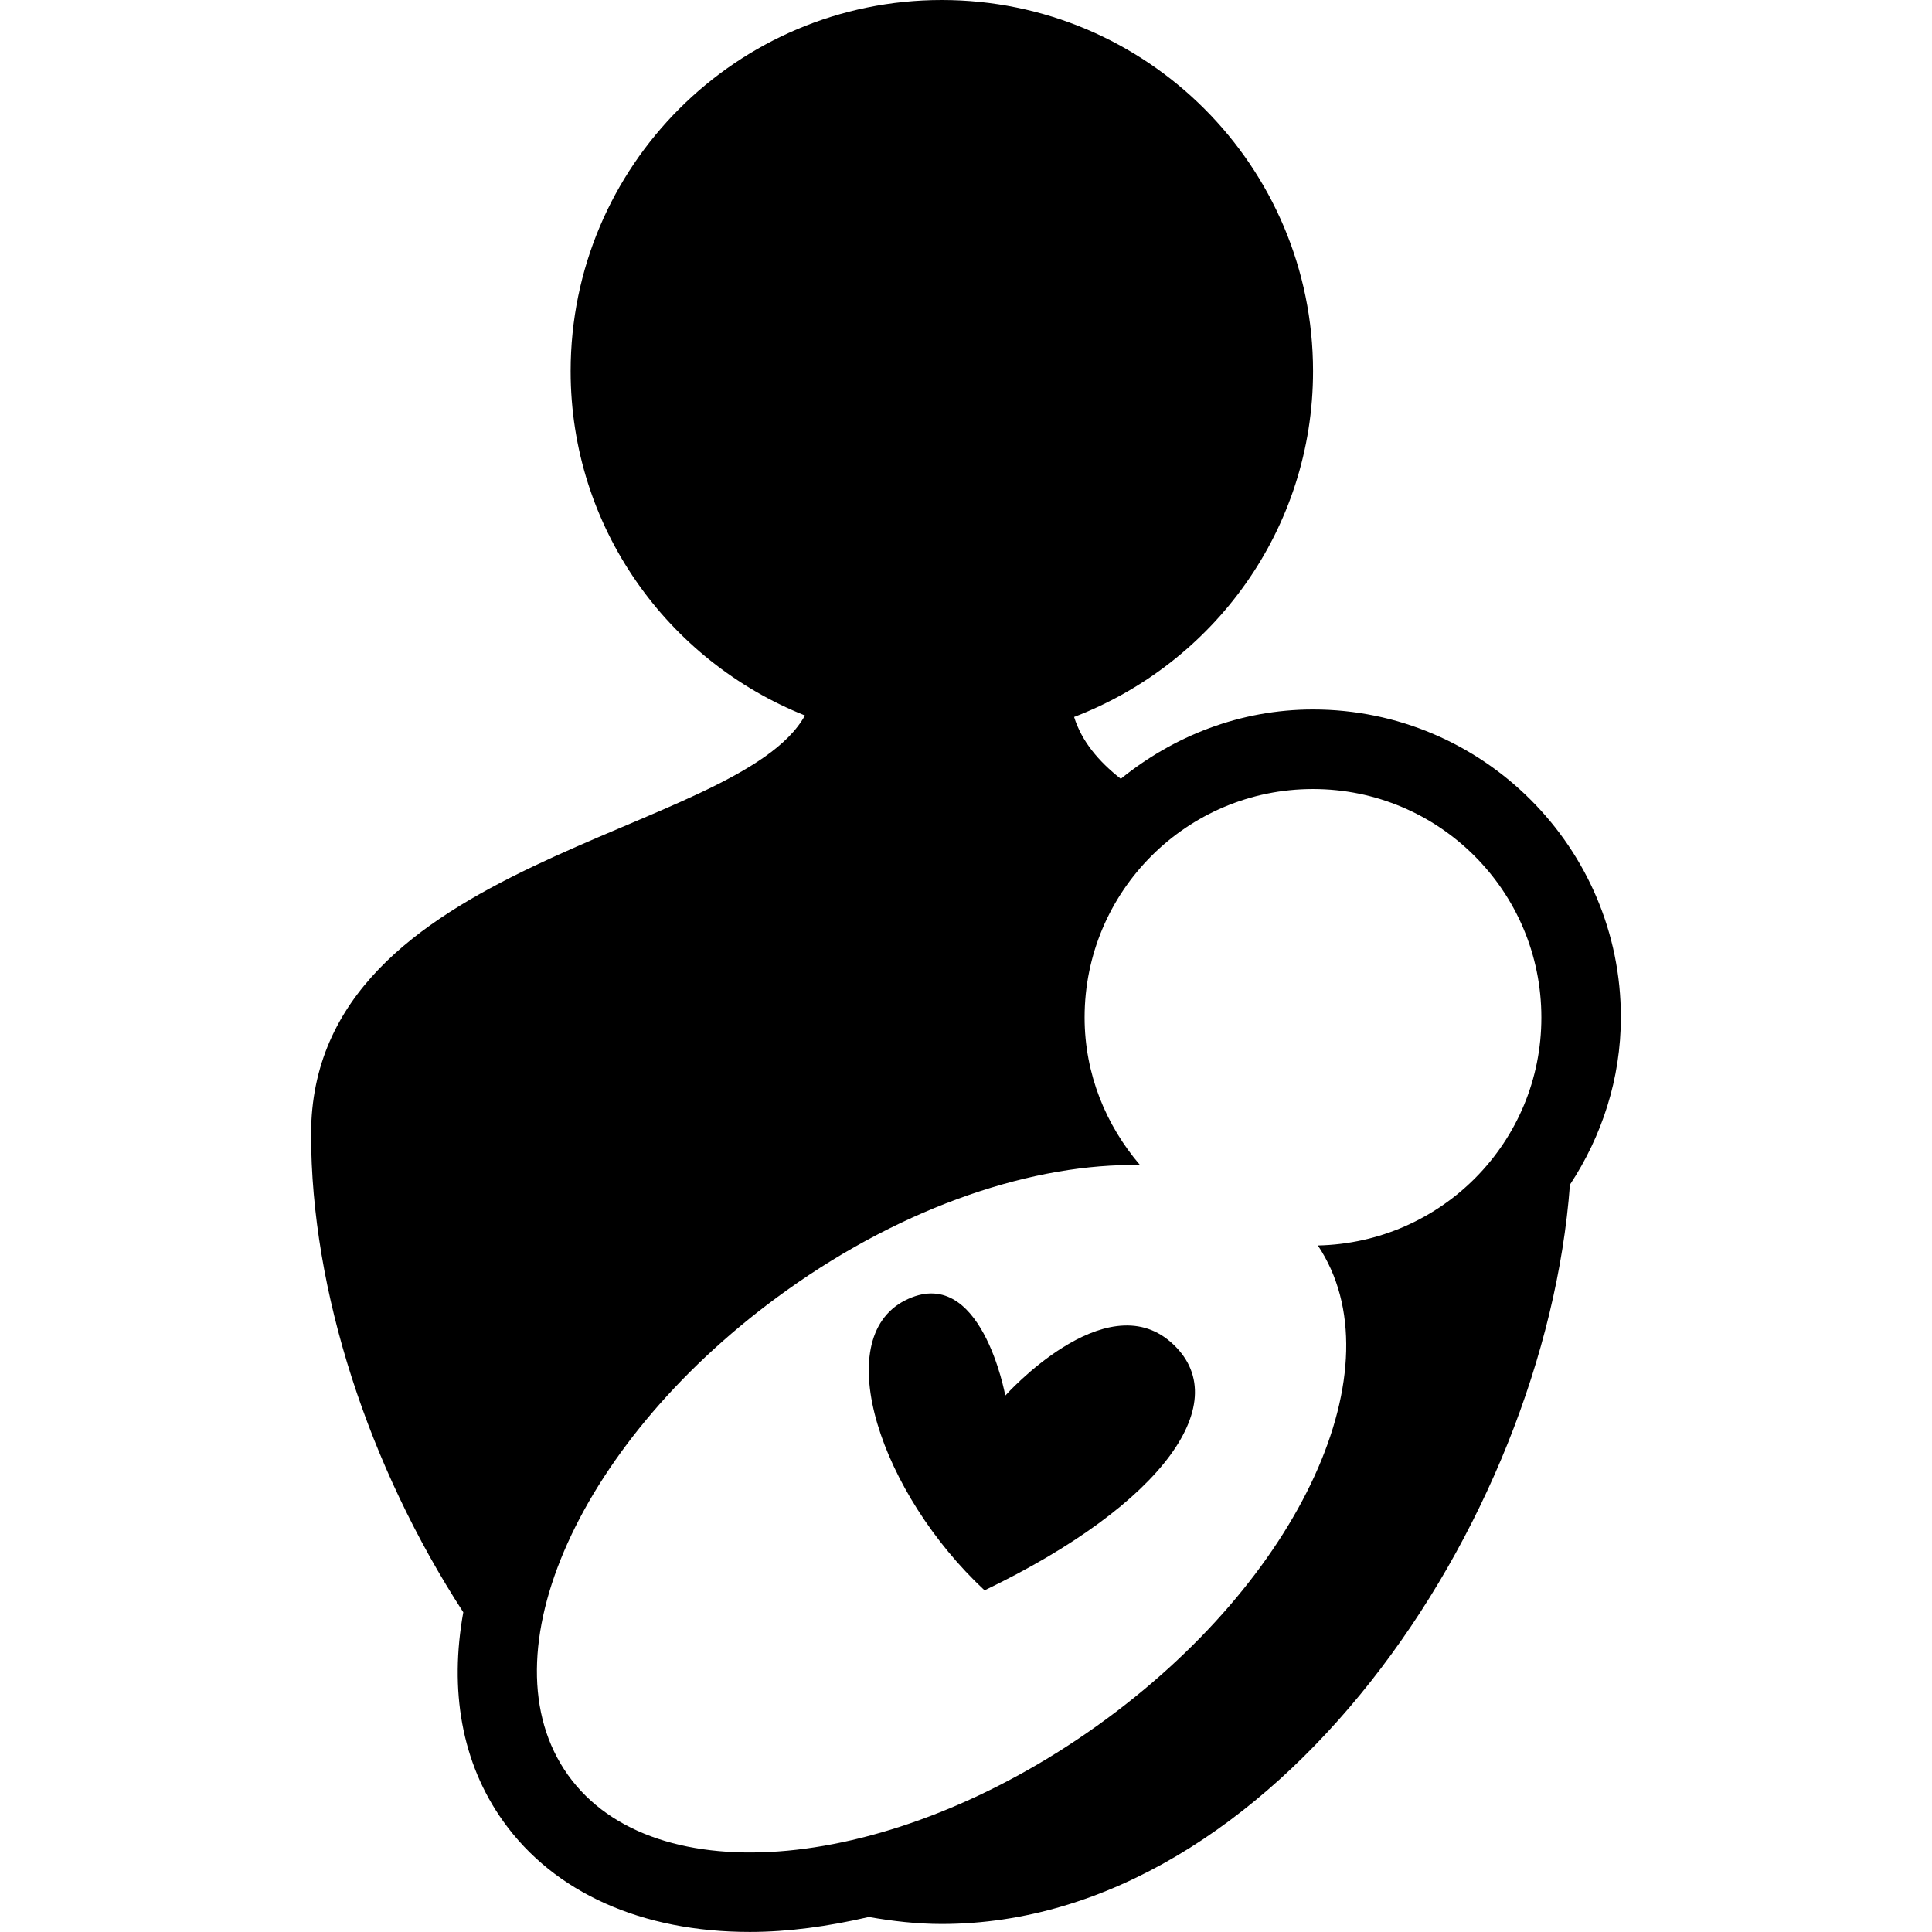 <?xml version="1.0" encoding="iso-8859-1"?>
<!-- Uploaded to: SVG Repo, www.svgrepo.com, Generator: SVG Repo Mixer Tools -->
<!DOCTYPE svg PUBLIC "-//W3C//DTD SVG 1.1//EN" "http://www.w3.org/Graphics/SVG/1.1/DTD/svg11.dtd">
<svg fill="#000000" version="1.1" id="Capa_1" xmlns="http://www.w3.org/2000/svg" xmlns:xlink="http://www.w3.org/1999/xlink" 
	 width="800px" height="800px" viewBox="0 0 29.625 29.625"
	 xml:space="preserve">
<g>
	<g>
		<path d="M20.134,10.879c-1.121,0-2.139,0.409-2.948,1.063c-0.343-0.269-0.599-0.575-0.716-0.948
			c2.139-0.82,3.664-2.877,3.664-5.303C20.134,2.547,17.585,0,14.441,0C11.298,0,8.75,2.548,8.75,5.691
			c0,2.399,1.491,4.442,3.593,5.28c-1.027,1.86-7.573,2.177-7.573,6.421c0,2.404,0.882,5.094,2.334,7.33
			c-0.214,1.188-0.031,2.305,0.612,3.205c0.782,1.096,2.126,1.697,3.782,1.697l0,0c0.585,0,1.199-0.084,1.824-0.229
			c0.368,0.064,0.739,0.107,1.118,0.107c5.087,0,9.247-6.139,9.633-11.336c0.489-0.742,0.781-1.623,0.781-2.568
			C24.856,12.999,22.737,10.879,20.134,10.879z M20.208,19.098c1.238,1.855-0.252,5.127-3.383,7.363
			c-3.165,2.26-6.798,2.6-8.115,0.758c-1.316-1.842,0.183-5.168,3.349-7.43c1.835-1.312,3.814-1.955,5.422-1.924
			c-0.523-0.611-0.85-1.396-0.85-2.264c0-1.935,1.568-3.502,3.502-3.502s3.502,1.567,3.502,3.502
			C23.637,17.512,22.106,19.057,20.208,19.098z"/>
		<path d="M15.415,21.4c0,0-0.372-2.051-1.538-1.459c-1.166,0.596-0.371,2.961,1.22,4.445c2.757-1.326,3.871-2.916,2.857-3.805
			S15.415,21.4,15.415,21.4z"/>
	</g>
</g>
</svg>
